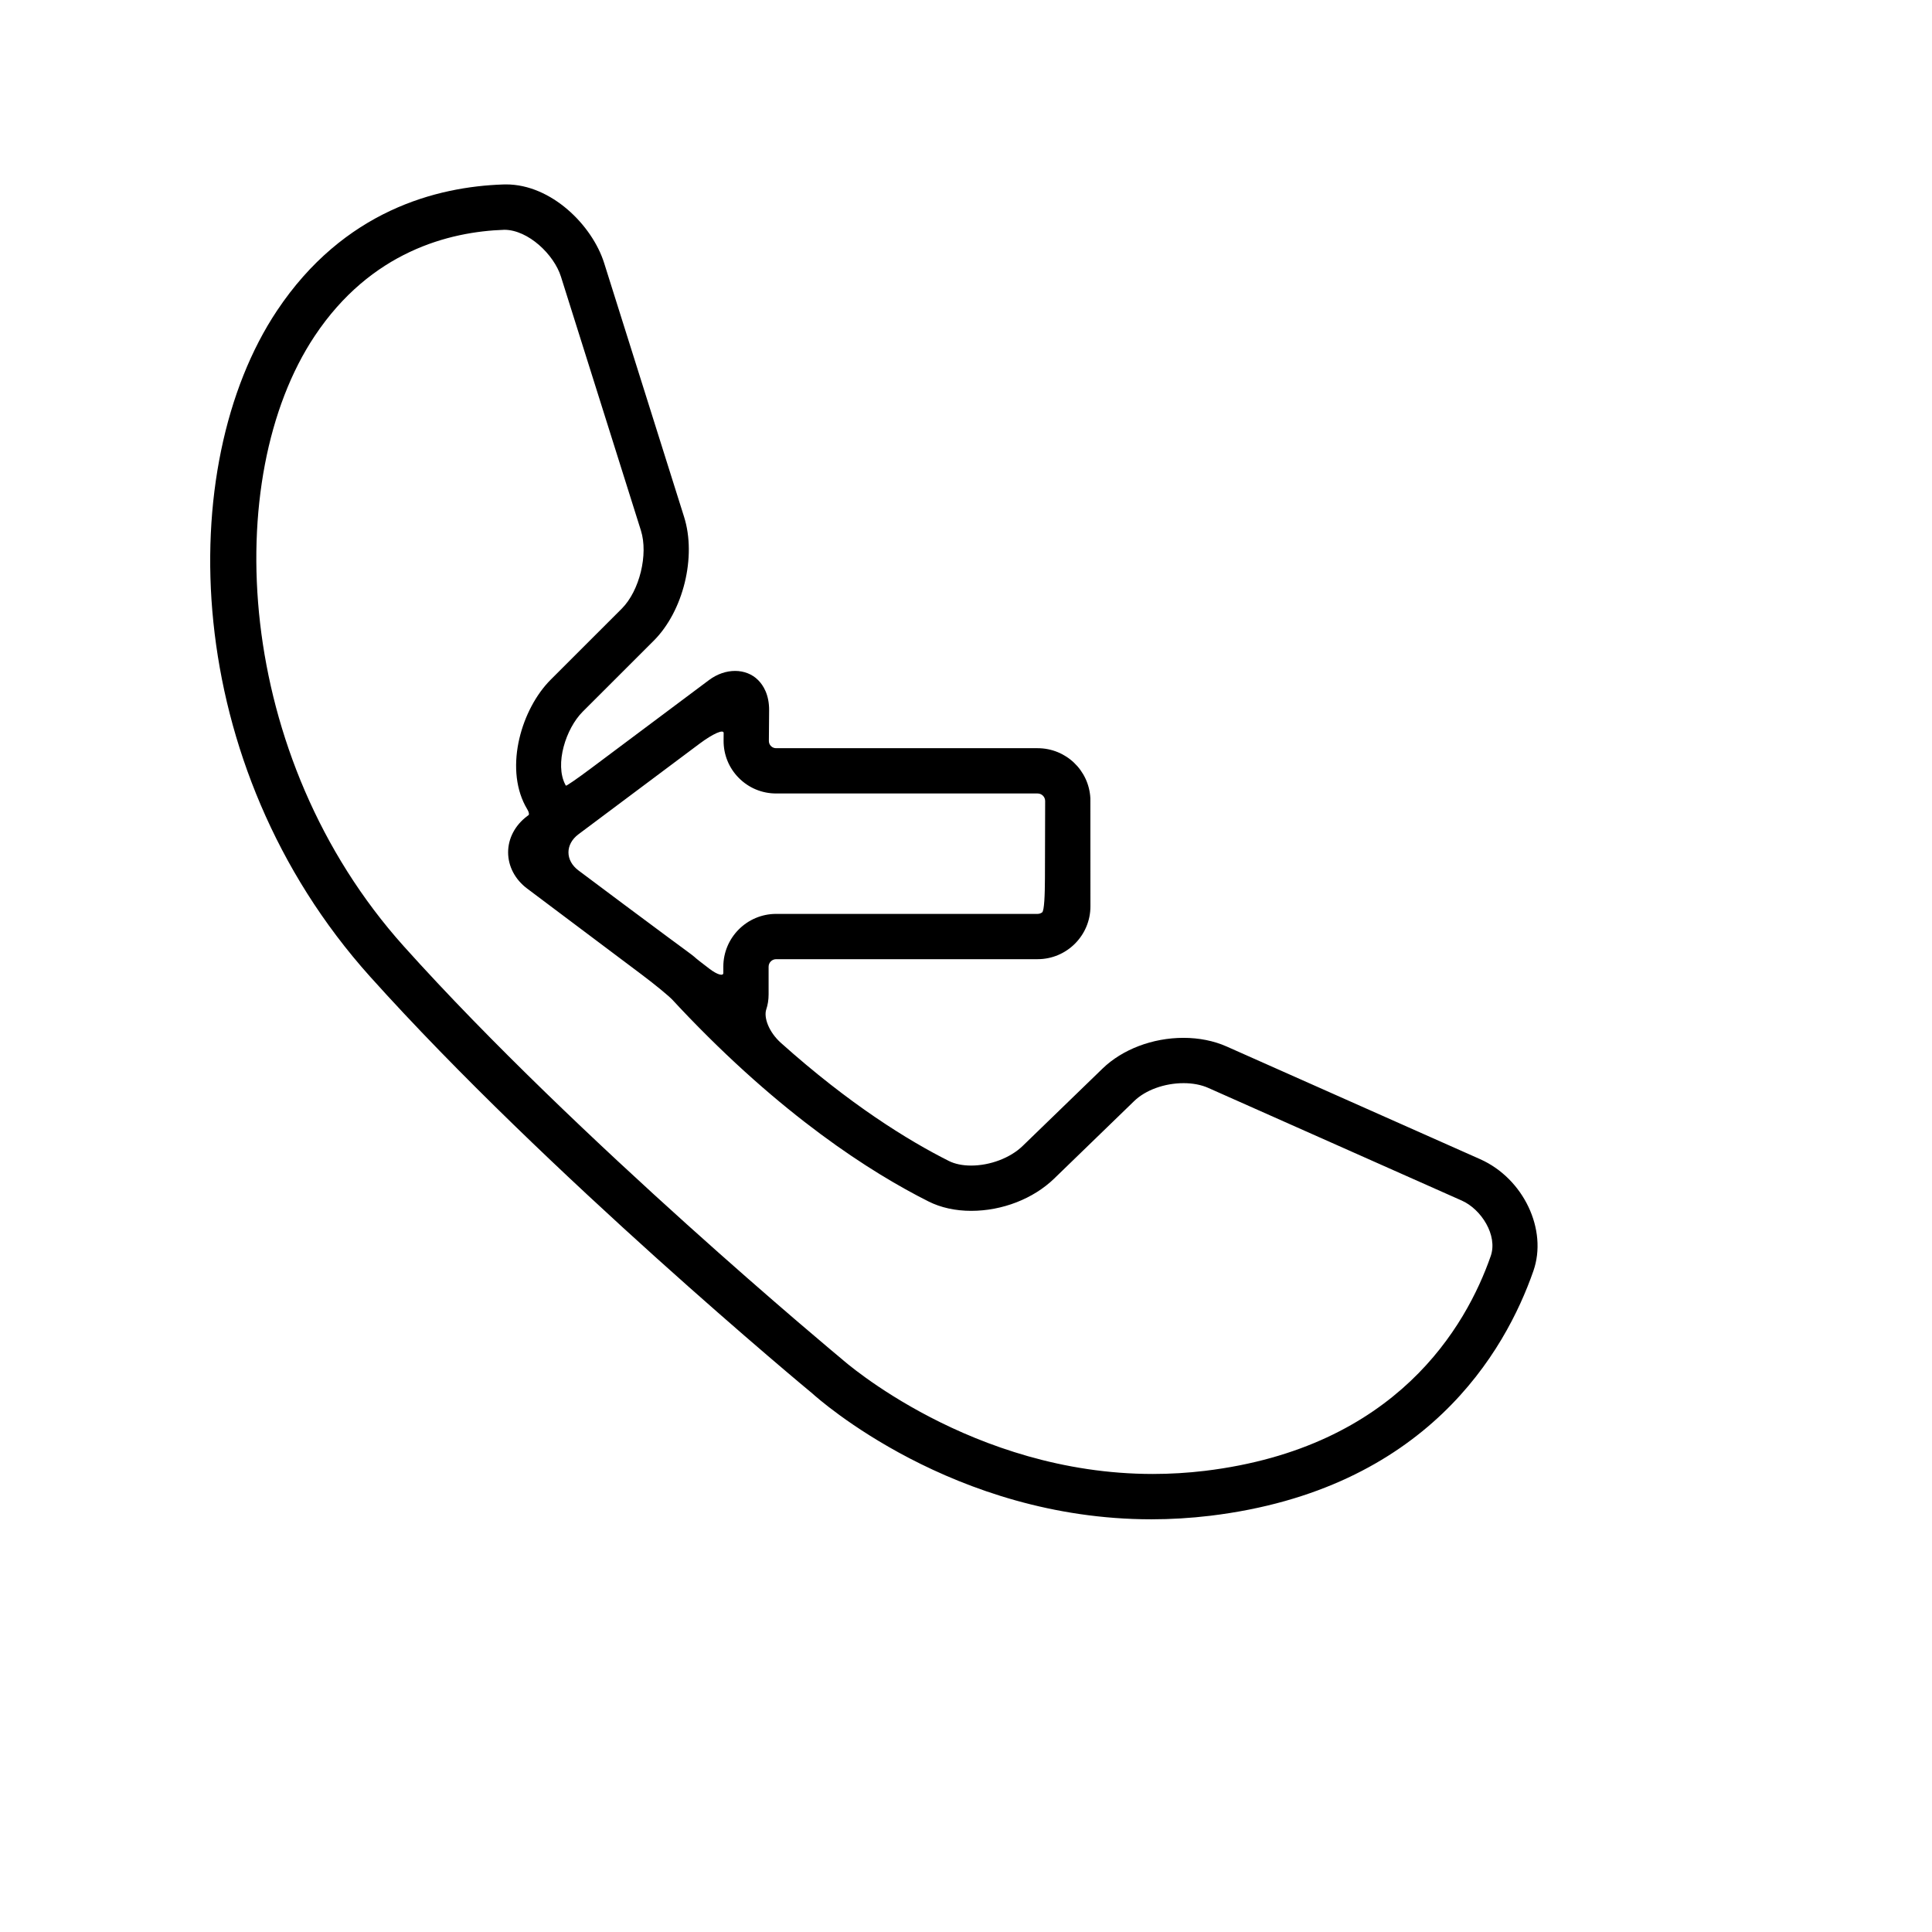 <?xml version="1.0" encoding="iso-8859-1"?>
<!-- Generator: Adobe Illustrator 17.1.0, SVG Export Plug-In . SVG Version: 6.00 Build 0)  -->
<!DOCTYPE svg PUBLIC "-//W3C//DTD SVG 1.1//EN" "http://www.w3.org/Graphics/SVG/1.1/DTD/svg11.dtd">
<svg version="1.1" id="Capa_1" xmlns="http://www.w3.org/2000/svg" xmlns:xlink="http://www.w3.org/1999/xlink" x="0px" y="0px"
	 viewBox="0 0 64 64" style="enable-background:new 0 0 64 64;" xml:space="preserve">
<g>
	<path d="M26.912,46.162c0.187,0.17,4.655,4.167,11.229,4.167c0.647,0,1.303-0.04,1.948-0.117c7.156-0.865,9.779-5.452,10.706-8.109
		c0.479-1.367-0.327-3.063-1.761-3.703l-8.399-3.733c-0.422-0.188-0.917-0.287-1.43-0.287c-1.023,0-2.025,0.381-2.682,1.018
		l-2.647,2.564c-0.407,0.395-1.077,0.649-1.707,0.649c-0.284,0-0.539-0.053-0.738-0.153c-1.352-0.679-3.295-1.881-5.56-3.909
		c-0.411-0.368-0.576-0.849-0.487-1.113c0.049-0.146,0.077-0.311,0.077-0.498v-0.914c0-0.138,0.112-0.25,0.25-0.25h8.661
		c0.965,0,1.75-0.785,1.75-1.75l-0.002-3.579c-0.047-0.931-0.814-1.66-1.748-1.66h-8.661c-0.066,0-0.126-0.024-0.172-0.071
		c-0.046-0.046-0.07-0.106-0.069-0.173l0.008-1.004c0.005-0.525-0.194-0.837-0.362-1.006c-0.402-0.405-1.087-0.409-1.629-0.003
		l-3.921,2.933c-0.442,0.331-0.809,0.583-0.82,0.565c-0.007-0.012-0.014-0.023-0.019-0.033c-0.358-0.68,0.016-1.858,0.576-2.418
		l2.355-2.353c0.979-0.98,1.42-2.78,1.003-4.1l-2.648-8.409c-0.395-1.252-1.749-2.604-3.248-2.604l-0.1,0.002
		c-2.195,0.074-5.276,0.859-7.491,4.183c-3.424,5.139-3.218,15.034,3.086,22.058C18.112,38.87,26.839,46.104,26.912,46.162z
		 M23.972,24.283l-0.002,0.246c-0.004,0.469,0.175,0.91,0.504,1.241c0.33,0.333,0.769,0.515,1.237,0.515h8.661
		c0.138,0,0.25,0.112,0.25,0.25l-0.007,2.559c-0.002,0.552-0.022,1.077-0.093,1.13c-0.042,0.031-0.094,0.05-0.15,0.05h-8.661
		c-0.965,0-1.75,0.785-1.75,1.75c0,0,0,0.093,0,0.207c0,0.114-0.201,0.056-0.448-0.13c-0.247-0.186-0.476-0.366-0.509-0.402
		c-0.034-0.036-0.428-0.322-0.872-0.65c-0.838-0.619-2.137-1.591-2.97-2.215c-0.442-0.331-0.441-0.868,0.001-1.198l4.01-3
		C23.615,24.305,23.973,24.147,23.972,24.283z M18.582,9.164l2.649,8.409c0.25,0.791-0.046,2-0.633,2.588l-2.355,2.354
		c-0.962,0.962-1.531,2.87-0.843,4.176c0.022,0.042,0.049,0.09,0.077,0.137c0.044,0.075,0.058,0.153,0.033,0.172l-0.046,0.035
		c-0.401,0.3-0.632,0.738-0.632,1.199c0,0.462,0.229,0.9,0.631,1.201l3.795,2.85c0.442,0.332,0.901,0.709,1.026,0.844l0.227,0.244
		c3.385,3.589,6.354,5.476,8.248,6.427c0.404,0.204,0.893,0.311,1.413,0.311c1.03,0,2.058-0.4,2.75-1.07l2.647-2.565
		c0.377-0.367,1.006-0.595,1.64-0.595c0.304,0,0.587,0.055,0.818,0.158l8.399,3.733c0.64,0.285,1.196,1.149,0.956,1.837
		c-0.812,2.328-3.122,6.348-9.469,7.115c-0.569,0.068-1.149,0.103-1.723,0.103c-5.999,0-10.243-3.752-10.293-3.797
		c-0.085-0.07-8.773-7.279-14.516-13.678c-5.641-6.285-6.081-15.532-2.955-20.224c1.861-2.794,4.449-3.454,6.282-3.516
		C17.501,7.615,18.353,8.435,18.582,9.164z"/>
</g>
</svg>
